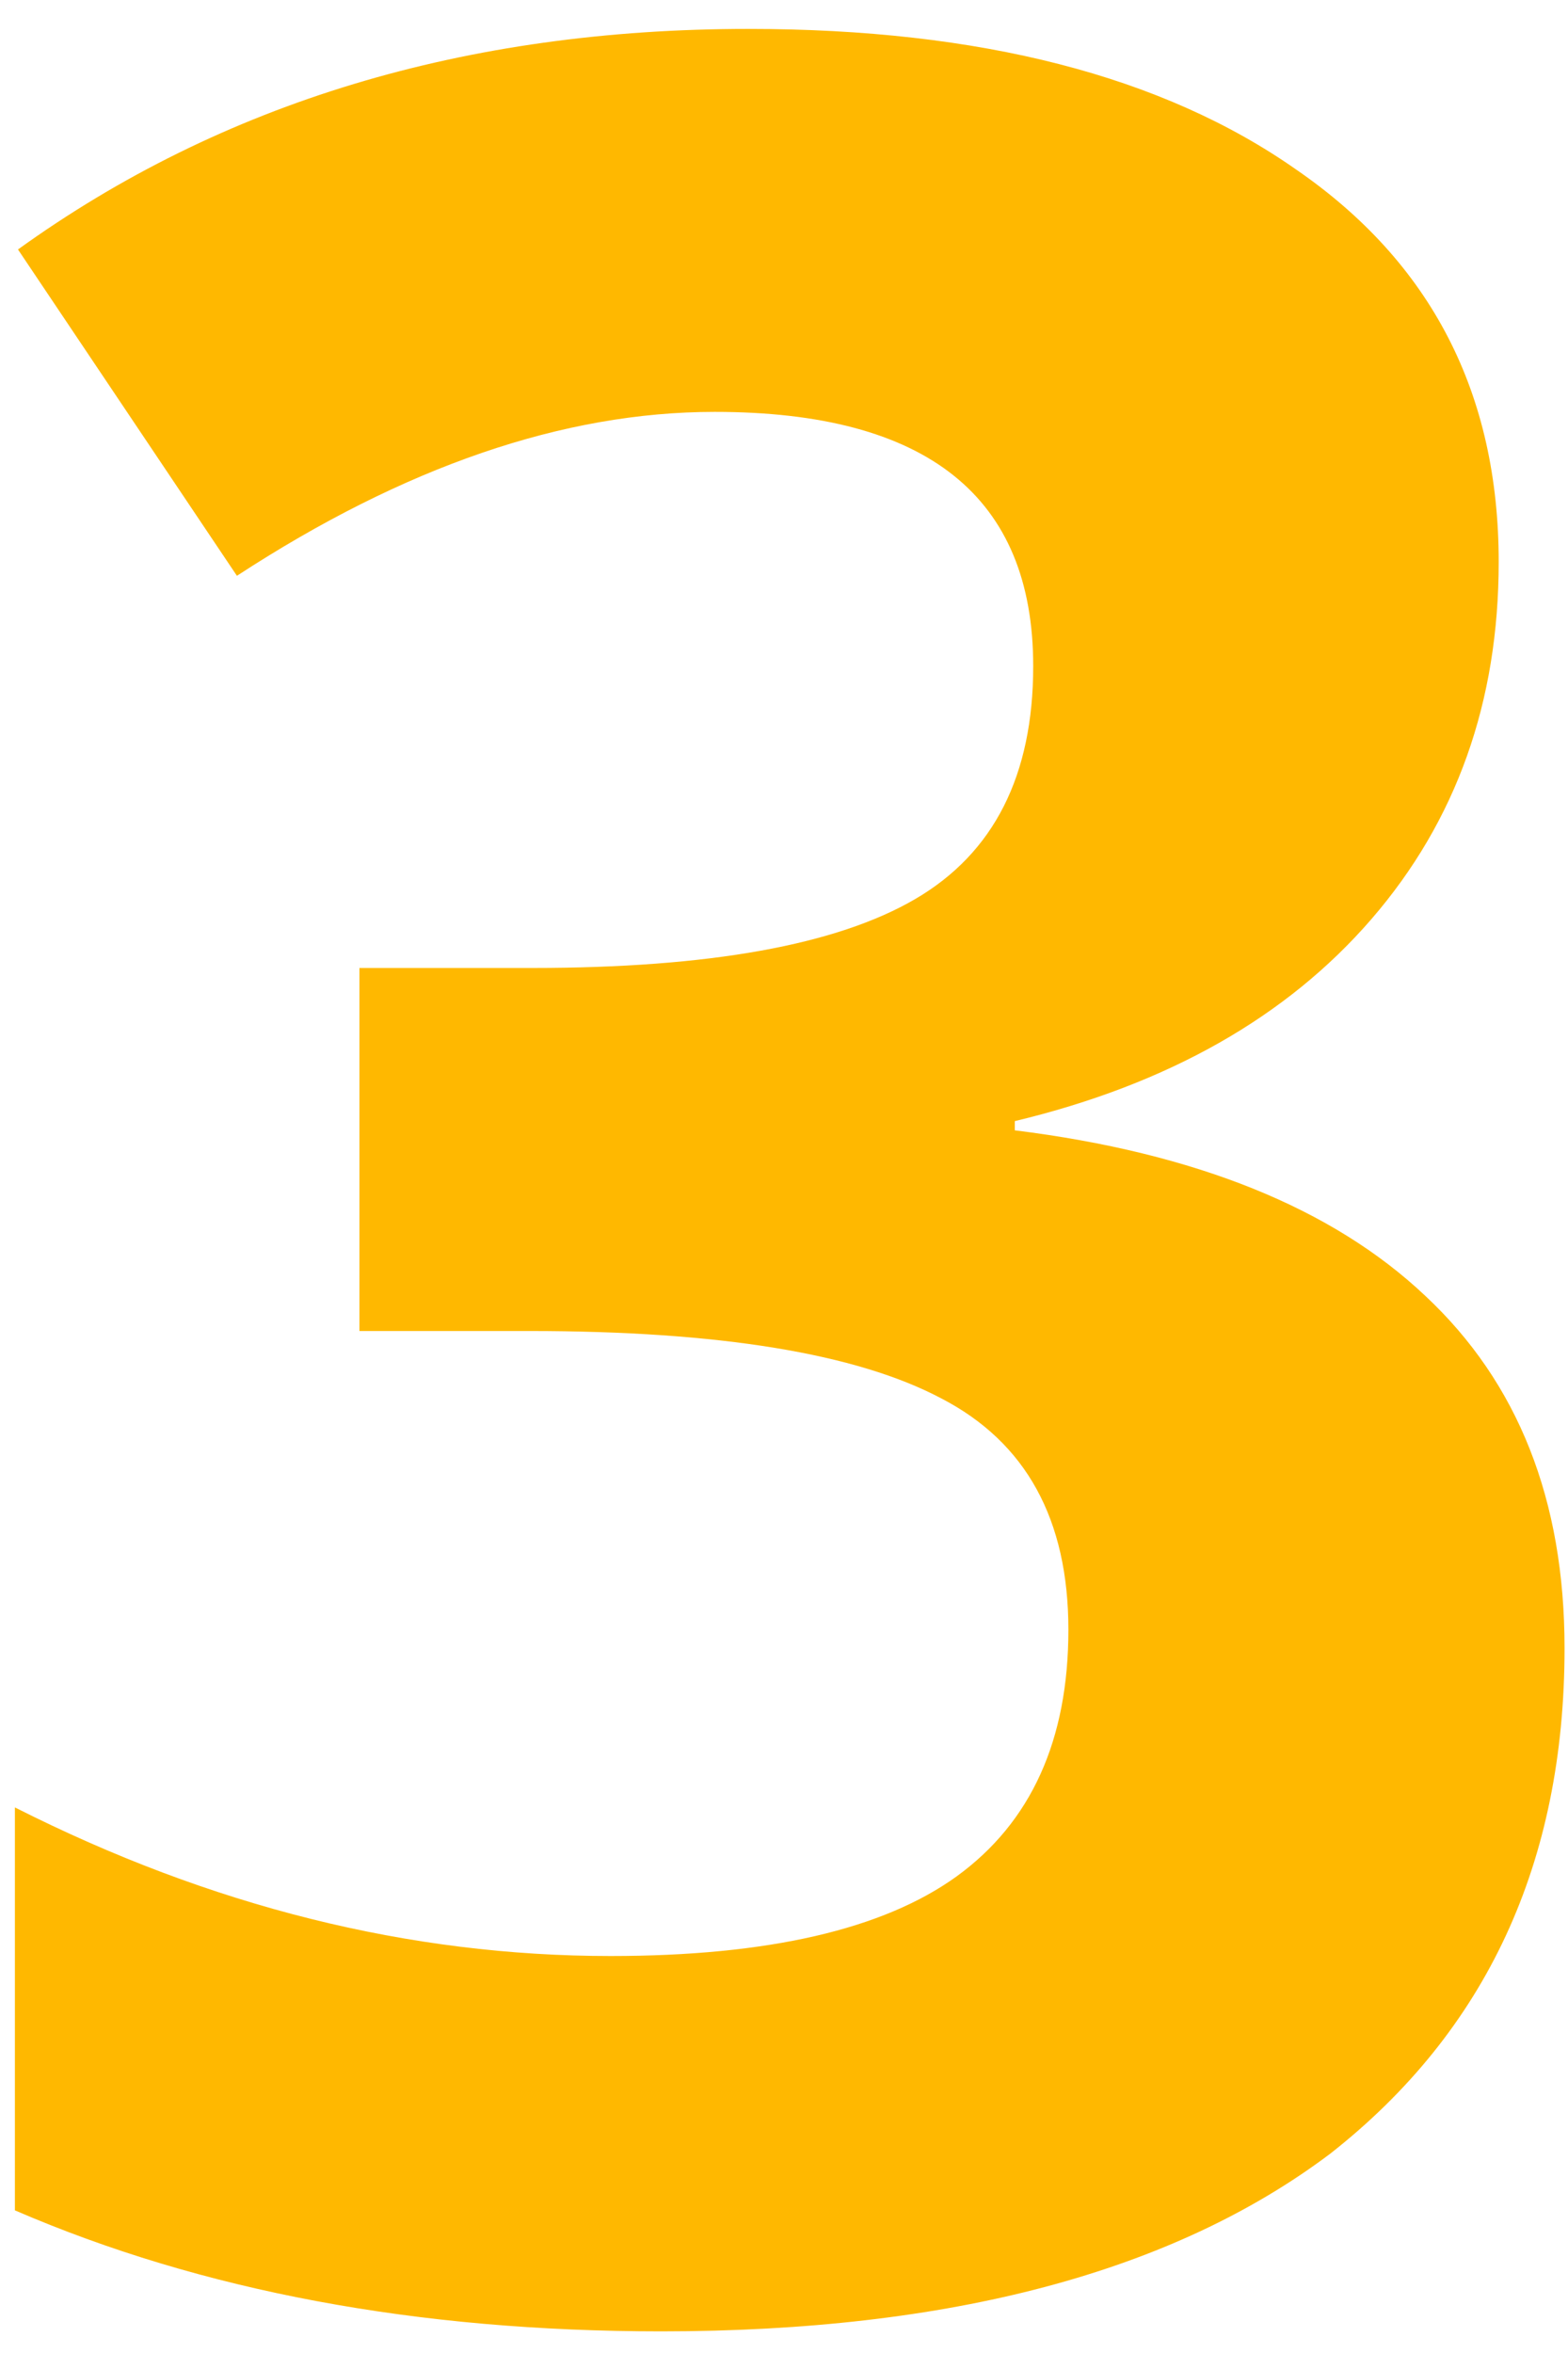 <?xml version="1.0" encoding="UTF-8"?> <svg xmlns="http://www.w3.org/2000/svg" width="30" height="45" viewBox="0 0 30 45" fill="none"><path d="M14.318 0.553C18.752 0.553 22.248 1.451 24.807 3.248C27.385 5.025 28.674 7.525 28.674 10.748C28.674 13.424 27.863 15.699 26.242 17.574C24.621 19.449 22.346 20.738 19.416 21.441V21.617C22.873 22.047 25.49 23.102 27.268 24.781C29.045 26.441 29.934 28.688 29.934 31.52C29.934 35.621 28.439 38.844 25.451 41.188C22.443 43.453 18.176 44.586 12.648 44.586C7.98 44.586 3.859 43.815 0.285 42.272V34.566C4.035 36.461 7.834 37.408 11.682 37.408C14.69 37.408 16.896 36.9 18.303 35.885C19.729 34.85 20.441 33.277 20.441 31.168C20.441 29.059 19.631 27.584 18.01 26.744C16.389 25.885 13.762 25.455 10.129 25.455H6.877V18.512H10.188C13.566 18.512 16.008 18.072 17.512 17.193C19.016 16.314 19.768 14.83 19.768 12.74C19.768 9.498 17.736 7.877 13.674 7.877C10.783 7.877 7.736 8.922 4.533 11.012L0.344 4.771C4.25 1.959 8.908 0.553 14.318 0.553Z" fill="#FFB800"></path></svg> 
